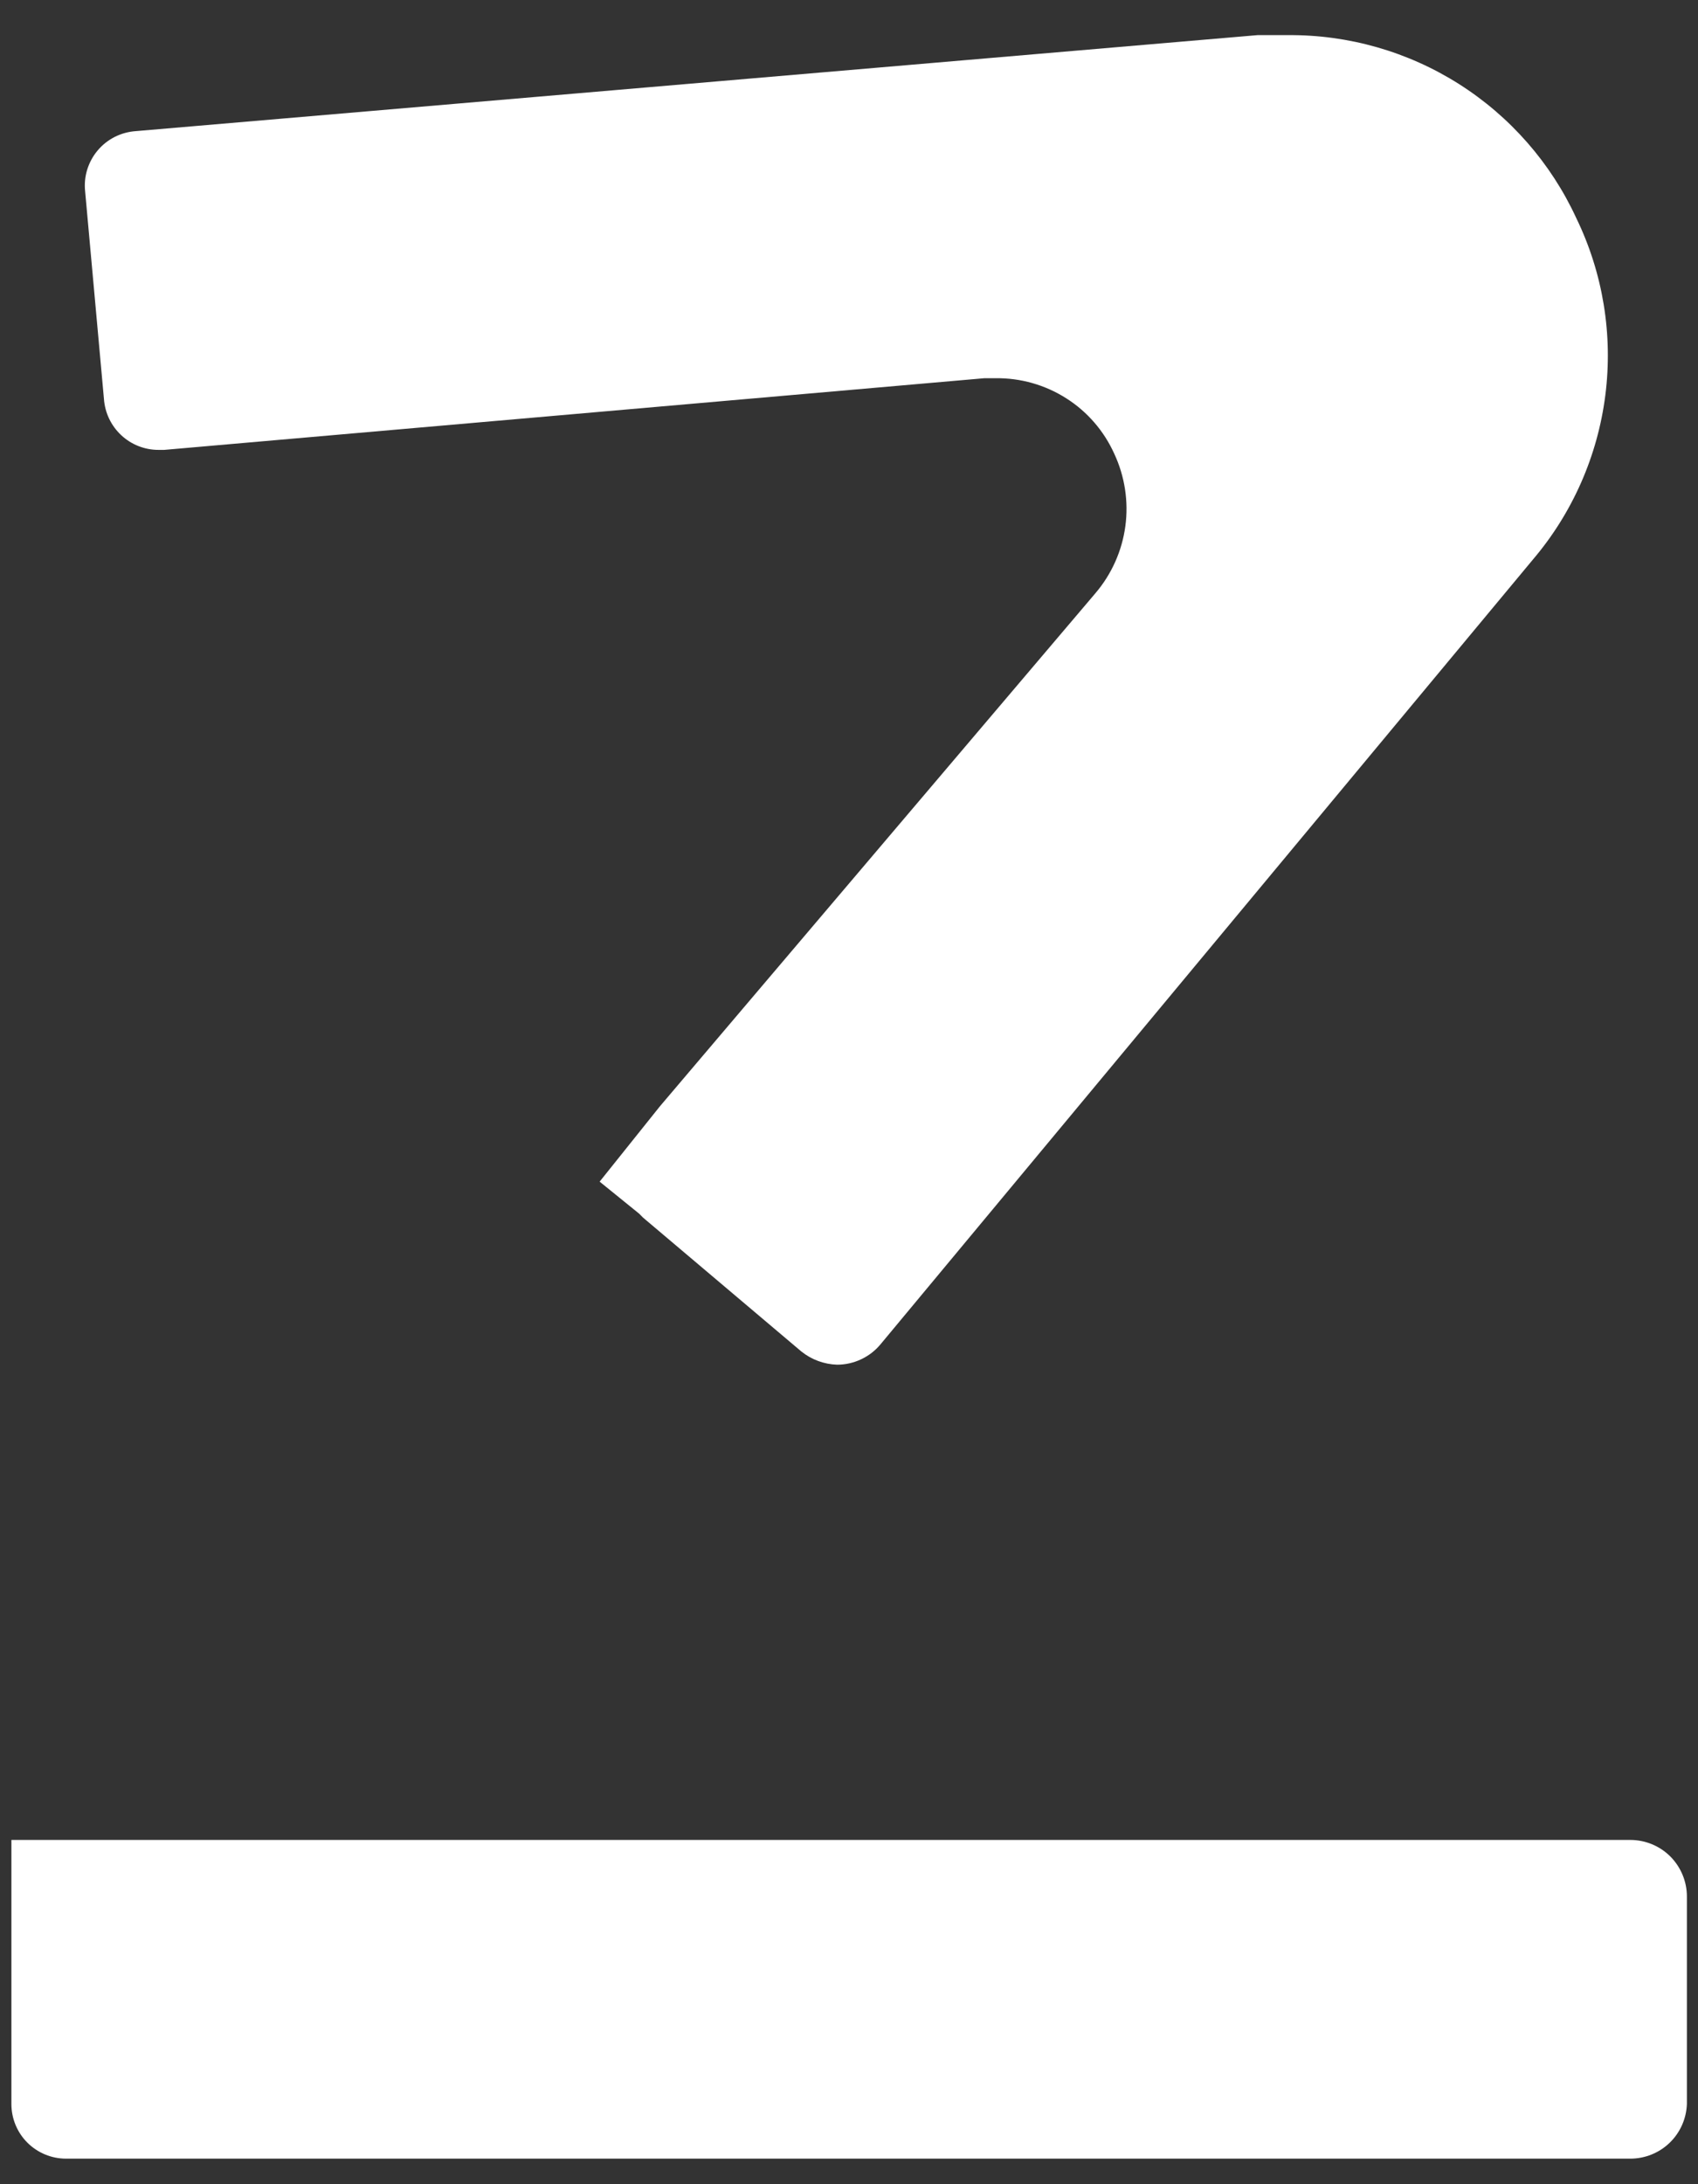 <svg width="28" height="36" viewBox="0 0 28 36" fill="none" xmlns="http://www.w3.org/2000/svg">
<rect x="0" y="0" width="28" height="36" fill="#333333" stroke="none"/>
<g id="Group 45890">
<path id="Path 65" d="M13.804 22.493C13.589 22.486 13.382 22.41 13.214 22.275L10.603 20.068L10.541 20.005L9.888 19.476L10.883 18.233L18.063 9.778C18.33 9.465 18.502 9.081 18.557 8.673C18.612 8.266 18.548 7.851 18.374 7.478C18.204 7.102 17.929 6.784 17.581 6.564C17.233 6.343 16.828 6.228 16.416 6.234H16.23L2.708 7.415H2.616C2.387 7.416 2.166 7.329 1.999 7.173C1.832 7.017 1.73 6.804 1.714 6.575L1.404 3.156C1.391 3.035 1.402 2.913 1.438 2.796C1.474 2.68 1.532 2.572 1.611 2.479C1.689 2.386 1.786 2.31 1.895 2.255C2.003 2.201 2.122 2.169 2.243 2.161L20.737 0.579H21.238C22.237 0.571 23.216 0.851 24.06 1.386C24.903 1.921 25.575 2.688 25.993 3.595C26.433 4.501 26.599 5.515 26.472 6.514C26.345 7.513 25.931 8.454 25.279 9.221L14.524 22.152C14.436 22.259 14.327 22.344 14.202 22.403C14.078 22.462 13.942 22.493 13.804 22.493Z" fill="white"/>
<path id="Path 66" d="M1.089 35.579C0.85 35.579 0.62 35.484 0.451 35.315C0.282 35.146 0.188 34.917 0.188 34.678V30.326H26.884C27.131 30.326 27.369 30.424 27.544 30.599C27.718 30.774 27.817 31.011 27.817 31.259V34.678C27.808 34.92 27.707 35.149 27.533 35.317C27.359 35.485 27.126 35.579 26.884 35.579H1.089Z" fill="white"/>
</g>
</svg>
